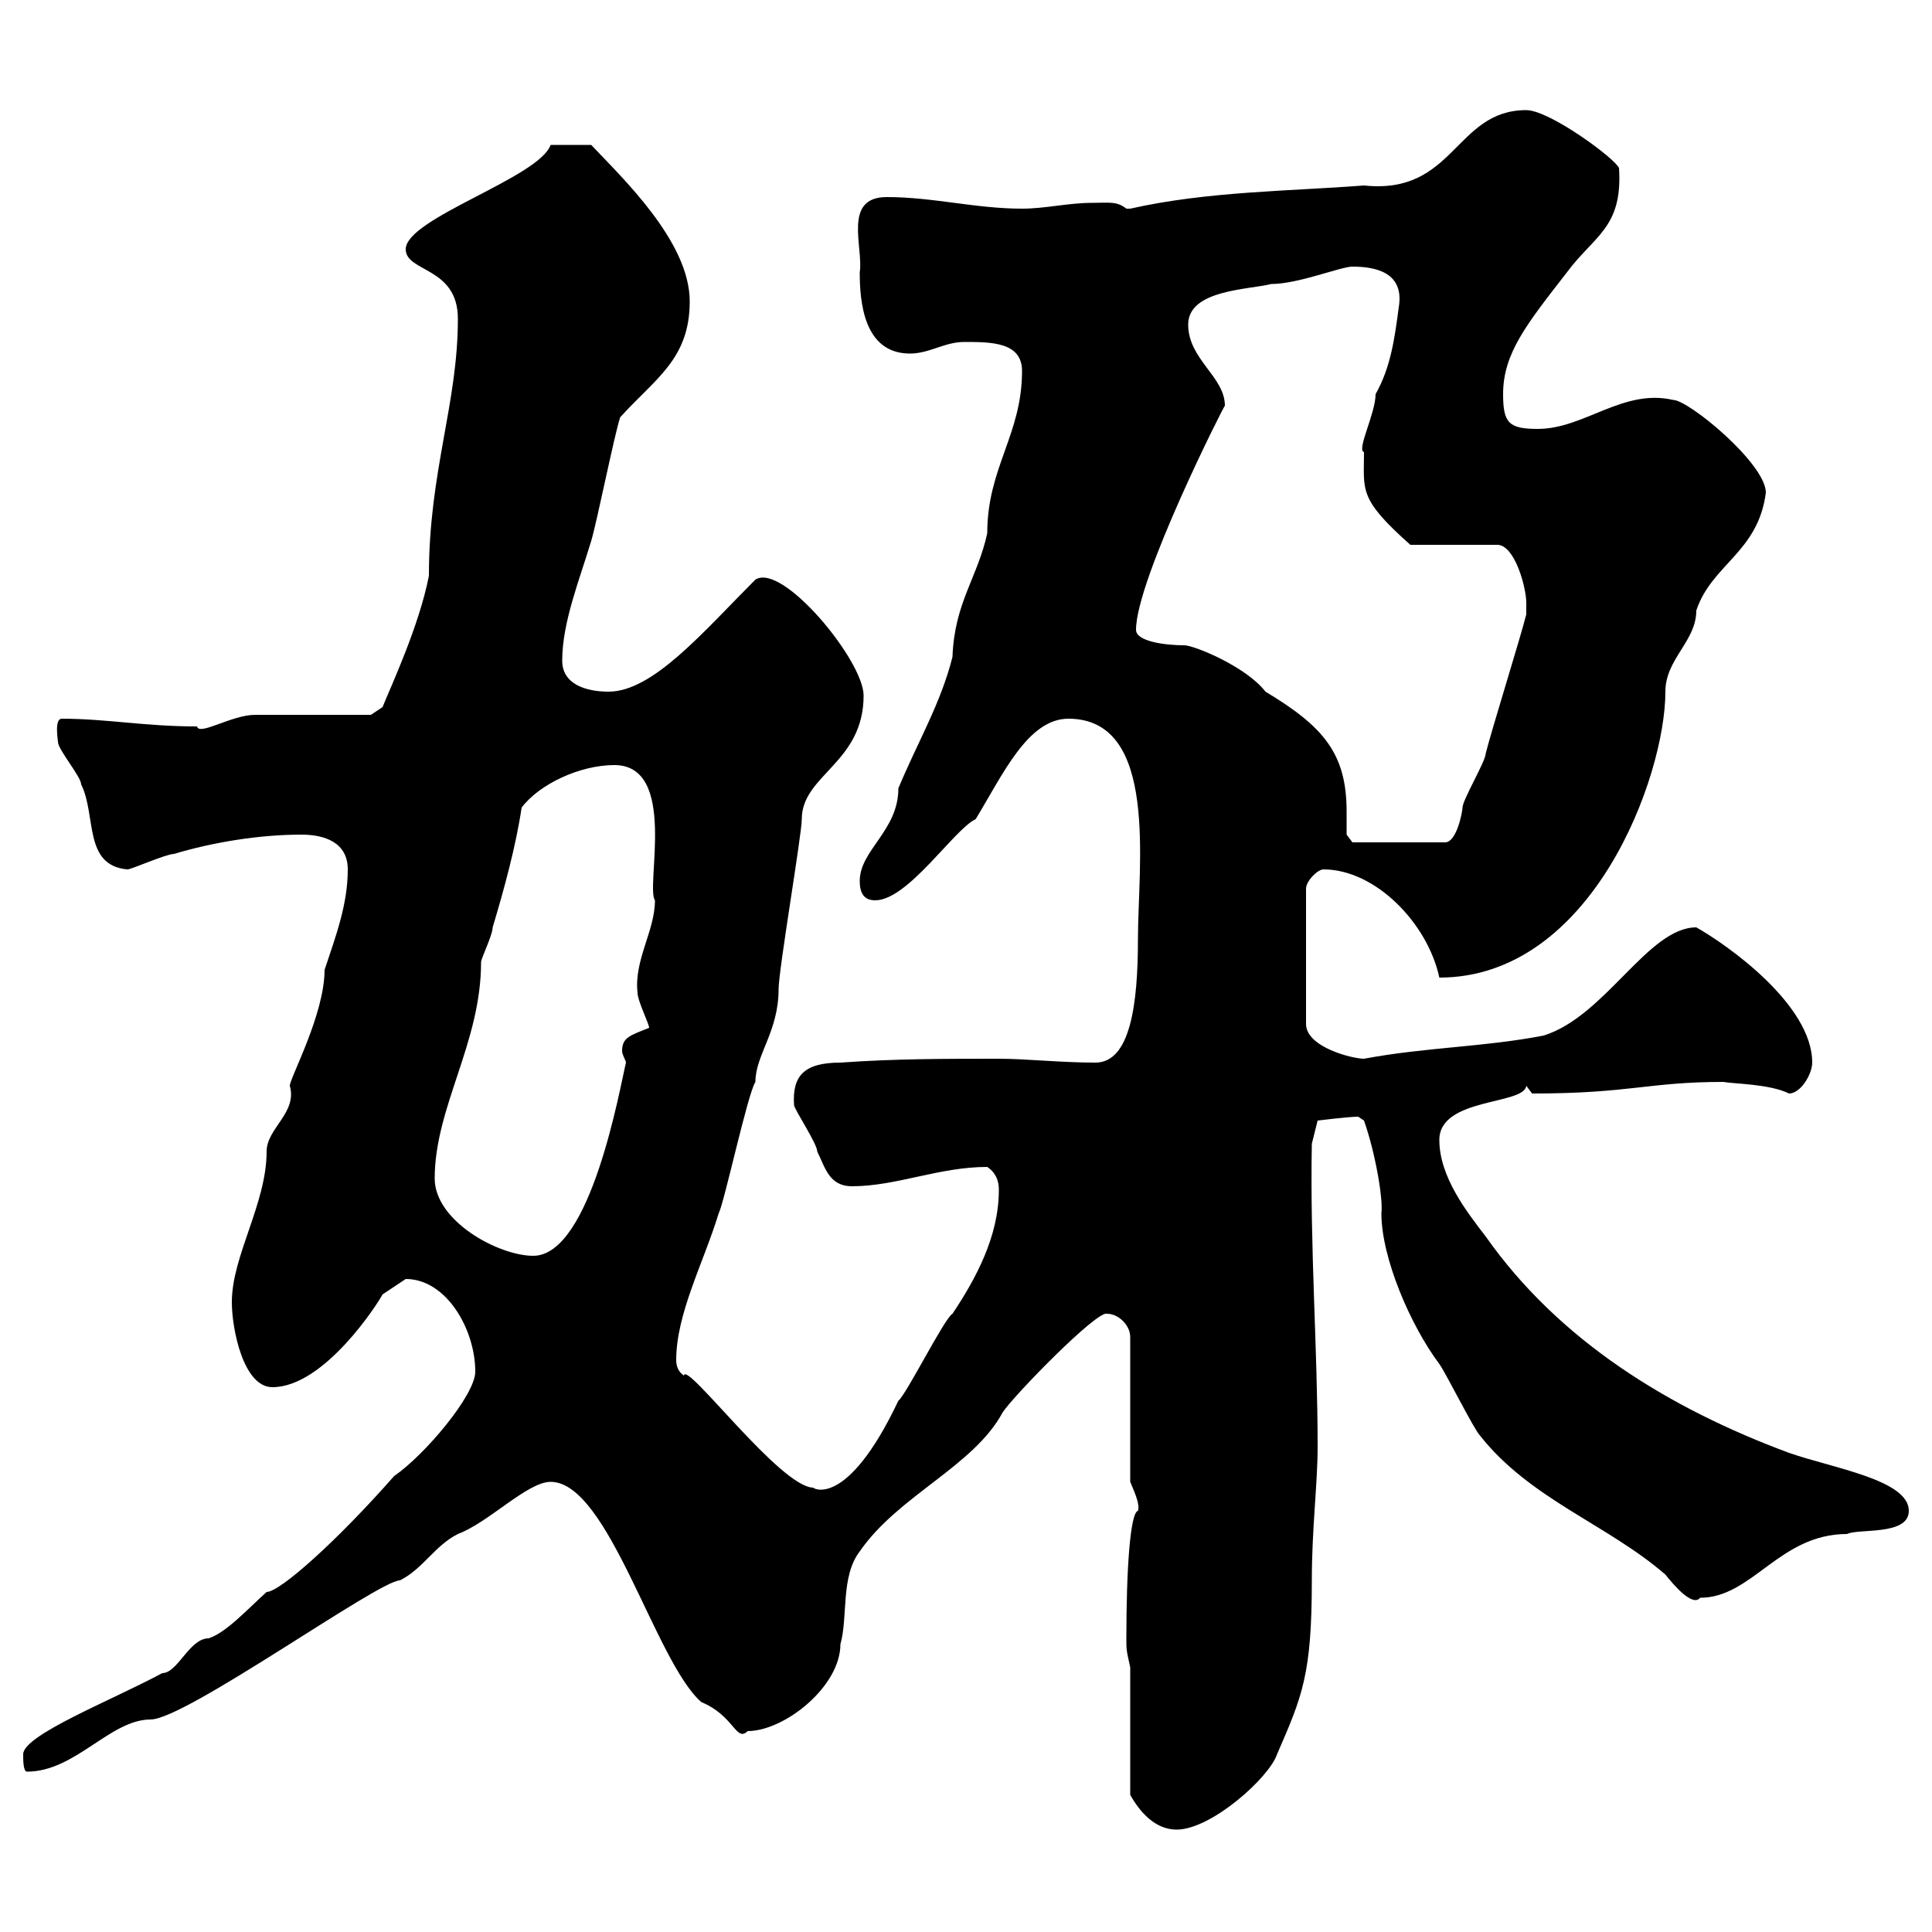 <svg xmlns="http://www.w3.org/2000/svg" xmlns:xlink="http://www.w3.org/1999/xlink" width="300" height="300"><path d="M175.50 258.90L175.50 278.70C177 281.40 179.40 284.10 182.70 284.10C188.10 284.10 197.10 276 198.30 272.40C202.20 263.40 203.70 260.10 203.70 245.40C203.70 237.30 204.60 230.40 204.60 224.70C204.60 209.40 203.40 193.80 203.70 177.60L204.60 174C204.60 174 209.40 173.40 210.90 173.40C210.90 173.40 211.80 174 211.80 174C213.60 179.10 214.80 186.30 214.50 188.40C214.50 195.30 219 205.80 223.50 211.80C224.40 213 228.90 222 229.80 222.90C237.60 232.80 249.60 236.70 258.60 244.50C259.80 246 262.80 249.60 264 248.10C272.10 248.10 276.30 238.20 286.80 238.20C288.60 237.30 296.40 238.50 296.40 234.60C296.40 229.80 284.70 228 277.80 225.60C259.20 218.70 242.10 208.20 230.70 192C227.70 188.10 223.50 182.70 223.50 177C223.50 170.40 236.70 171.60 237 168.60L237.90 169.80C253.20 169.80 255.90 168 267.60 168C269.10 168.30 274.80 168.30 277.80 169.80C279.60 169.80 281.40 166.80 281.40 165C281.40 156 268.20 146.70 263.40 144C255.90 144 249.30 157.80 239.70 160.80C230.40 162.60 221.40 162.60 211.80 164.40C210 164.40 202.80 162.60 202.80 159L202.80 138C202.80 136.80 204.60 135 205.50 135C213.60 135 221.70 143.40 223.50 151.80C247.20 151.80 258.60 120.60 258.60 107.40C258.60 102.30 263.40 99.60 263.40 94.80C265.80 87.60 273 85.80 274.20 76.50C274.20 72 262.20 62.10 259.80 62.10C252 60.30 246 66.60 238.80 66.60C234.30 66.60 233.40 65.70 233.40 61.20C233.40 54.90 237 50.40 243.30 42.30C247.50 36.60 252 35.40 251.40 26.10C250.80 24.60 240.60 17.10 237 17.10C225.90 17.10 225.90 30.30 211.80 28.80C200.10 29.70 187.50 29.70 175.50 32.40C175.50 32.40 175.50 32.40 174.90 32.40C173.40 31.20 172.20 31.50 169.50 31.50C165.90 31.50 162.30 32.40 158.70 32.40C151.50 32.40 144.90 30.60 137.70 30.60C130.80 30.60 134.10 38.40 133.50 42.30C133.50 46.80 134.10 54.90 141.30 54.90C144.30 54.90 146.70 53.10 149.70 53.10C153.90 53.10 158.70 53.10 158.70 57.60C158.70 67.50 153.30 72.60 153.30 82.80C151.80 89.70 148.20 93.60 147.90 102C146.10 109.20 142.50 115.20 139.50 122.40C139.50 129 133.50 132 133.50 136.80C133.50 138.60 134.10 139.80 135.90 139.80C141 139.80 148.20 128.70 151.50 127.20C155.70 120.30 159.60 111.60 165.90 111.60C180 111.60 176.70 134.40 176.70 145.80C176.70 156 175.50 165 170.10 165C164.70 165 159.30 164.40 155.10 164.40C146.70 164.40 138.90 164.40 130.50 165C124.80 165 123 167.10 123.30 171.60C123.30 172.20 126.90 177.60 126.90 178.80C128.10 181.20 128.70 184.20 132.30 184.20C139.20 184.20 145.80 181.20 153.30 181.20C155.10 182.40 155.10 184.20 155.10 184.80C155.10 192 151.50 198.60 147.90 204C146.70 204.60 140.70 216.60 139.50 217.50C131.40 234.60 126 231 126.30 231C121.20 231 106.50 211.20 106.20 213.60C105.30 213 105 212.10 105 211.20C105 204 109.20 196.20 111.60 188.40C112.50 186.60 116.10 169.80 117.30 168C117.30 163.80 120.90 160.20 120.90 153.60C120.90 150.60 124.50 129.60 124.50 127.20C124.50 120.30 134.10 118.50 134.10 108C134.10 102.60 121.50 87.30 117.30 90C109.20 98.10 101.40 107.40 94.50 107.40C90.90 107.40 87.30 106.20 87.30 102.60C87.30 96.60 90 90 91.80 84C92.70 81 95.40 67.50 96.30 64.80C101.70 58.80 107.10 55.80 107.10 46.80C107.10 37.50 96.60 27.60 91.80 22.50L85.50 22.50C83.70 27.60 63 33.90 63 38.70C63 42.30 71.10 41.40 71.10 49.50C71.10 62.70 66.60 73.20 66.60 89.40C65.10 97.20 60.60 106.80 59.40 109.80L57.60 111C54.90 111 42.30 111 39.60 111C36 111 30.90 114.30 30.60 112.80C22.50 112.80 16.50 111.60 9.60 111.60C8.40 111.60 9 114.90 9 115.20C9 116.40 12.60 120.60 12.60 121.80C15 126.60 12.90 134.40 19.80 135C20.40 135 25.80 132.60 27 132.60C33 130.80 40.20 129.60 46.80 129.60C50.40 129.60 54 130.80 54 135C54 140.40 52.20 145.20 50.40 150.60C50.40 157.50 45 167.40 45 168.60C46.20 172.80 41.40 175.20 41.40 178.80C41.40 186.90 36 195 36 202.20C36 206.40 37.80 215.40 42.30 215.40C50.40 215.40 58.80 202.20 59.40 201C60.30 200.40 63 198.60 63 198.60C69.30 198.60 73.80 206.40 73.80 213C73.80 216.60 66 225.90 61.20 229.20C52.50 239.10 43.50 247.20 41.40 247.20C38.10 250.20 35.10 253.50 32.40 254.40C29.40 254.40 27.60 259.80 25.20 259.80C17.40 264 3.60 269.40 3.60 272.40C3.60 273.30 3.60 275.10 4.20 275.10C11.70 275.10 17.10 267 23.40 267C28.80 267 58.80 245.40 62.10 245.40C65.70 243.60 67.50 240 71.10 238.20C75.90 236.40 81.90 230.10 85.50 230.10C94.50 230.10 101.70 258 108.90 264.30C114 266.40 114.30 270.60 116.10 268.80C121.80 268.80 130.50 261.90 130.50 255.30C131.70 251.10 130.50 244.80 133.50 240.90C139.50 232.20 151.20 227.70 155.70 219.30C157.50 216.60 170.40 203.40 171.90 204C173.70 204 175.50 205.80 175.50 207.60L175.50 230.10C176.40 232.20 177 233.70 176.70 234.60C175.50 234.90 174.90 243.60 174.90 254.40C174.90 256.20 174.90 256.20 175.50 258.90ZM67.50 183C67.50 171.90 74.70 162 74.70 149.40C74.70 148.80 76.50 145.20 76.50 144C78.30 138 80.10 131.40 81 125.40C83.70 121.80 90 118.80 95.40 118.80C105.30 118.80 100.20 137.70 101.70 139.80C101.70 144.60 98.40 149.10 99 154.20C99 155.40 100.80 159 100.80 159.60C97.80 160.80 96.60 161.10 96.60 163.20C96.60 163.80 97.20 164.70 97.20 165C96.30 168.60 91.80 195 82.80 195C77.40 195 67.50 189.60 67.50 183ZM209.10 129.60C209.10 128.70 209.10 127.20 209.10 126C209.10 117 205.50 112.80 196.50 107.40C193.50 103.50 185.40 100.20 183.90 100.20C180.90 100.20 176.40 99.60 176.40 97.80C176.40 90 190.20 62.70 190.20 63C190.20 58.50 184.50 55.80 184.50 50.40C184.50 45 193.80 45 197.40 44.10C201.60 44.10 208.20 41.40 210 41.40C213.60 41.40 218.10 42.30 217.20 47.70C216.60 52.20 216 57 213.60 61.20C213.60 64.20 210.60 69.90 211.80 70.20C211.80 76.20 210.90 77.40 219 84.60L232.50 84.60C235.20 84.60 237 91.20 237 93.60C237 93.60 237 95.40 237 95.40C236.10 99 231.60 113.40 230.70 117C230.70 118.20 227.10 124.20 227.10 125.40C227.10 126 226.20 130.80 224.40 130.80L210 130.80Z"/></svg>